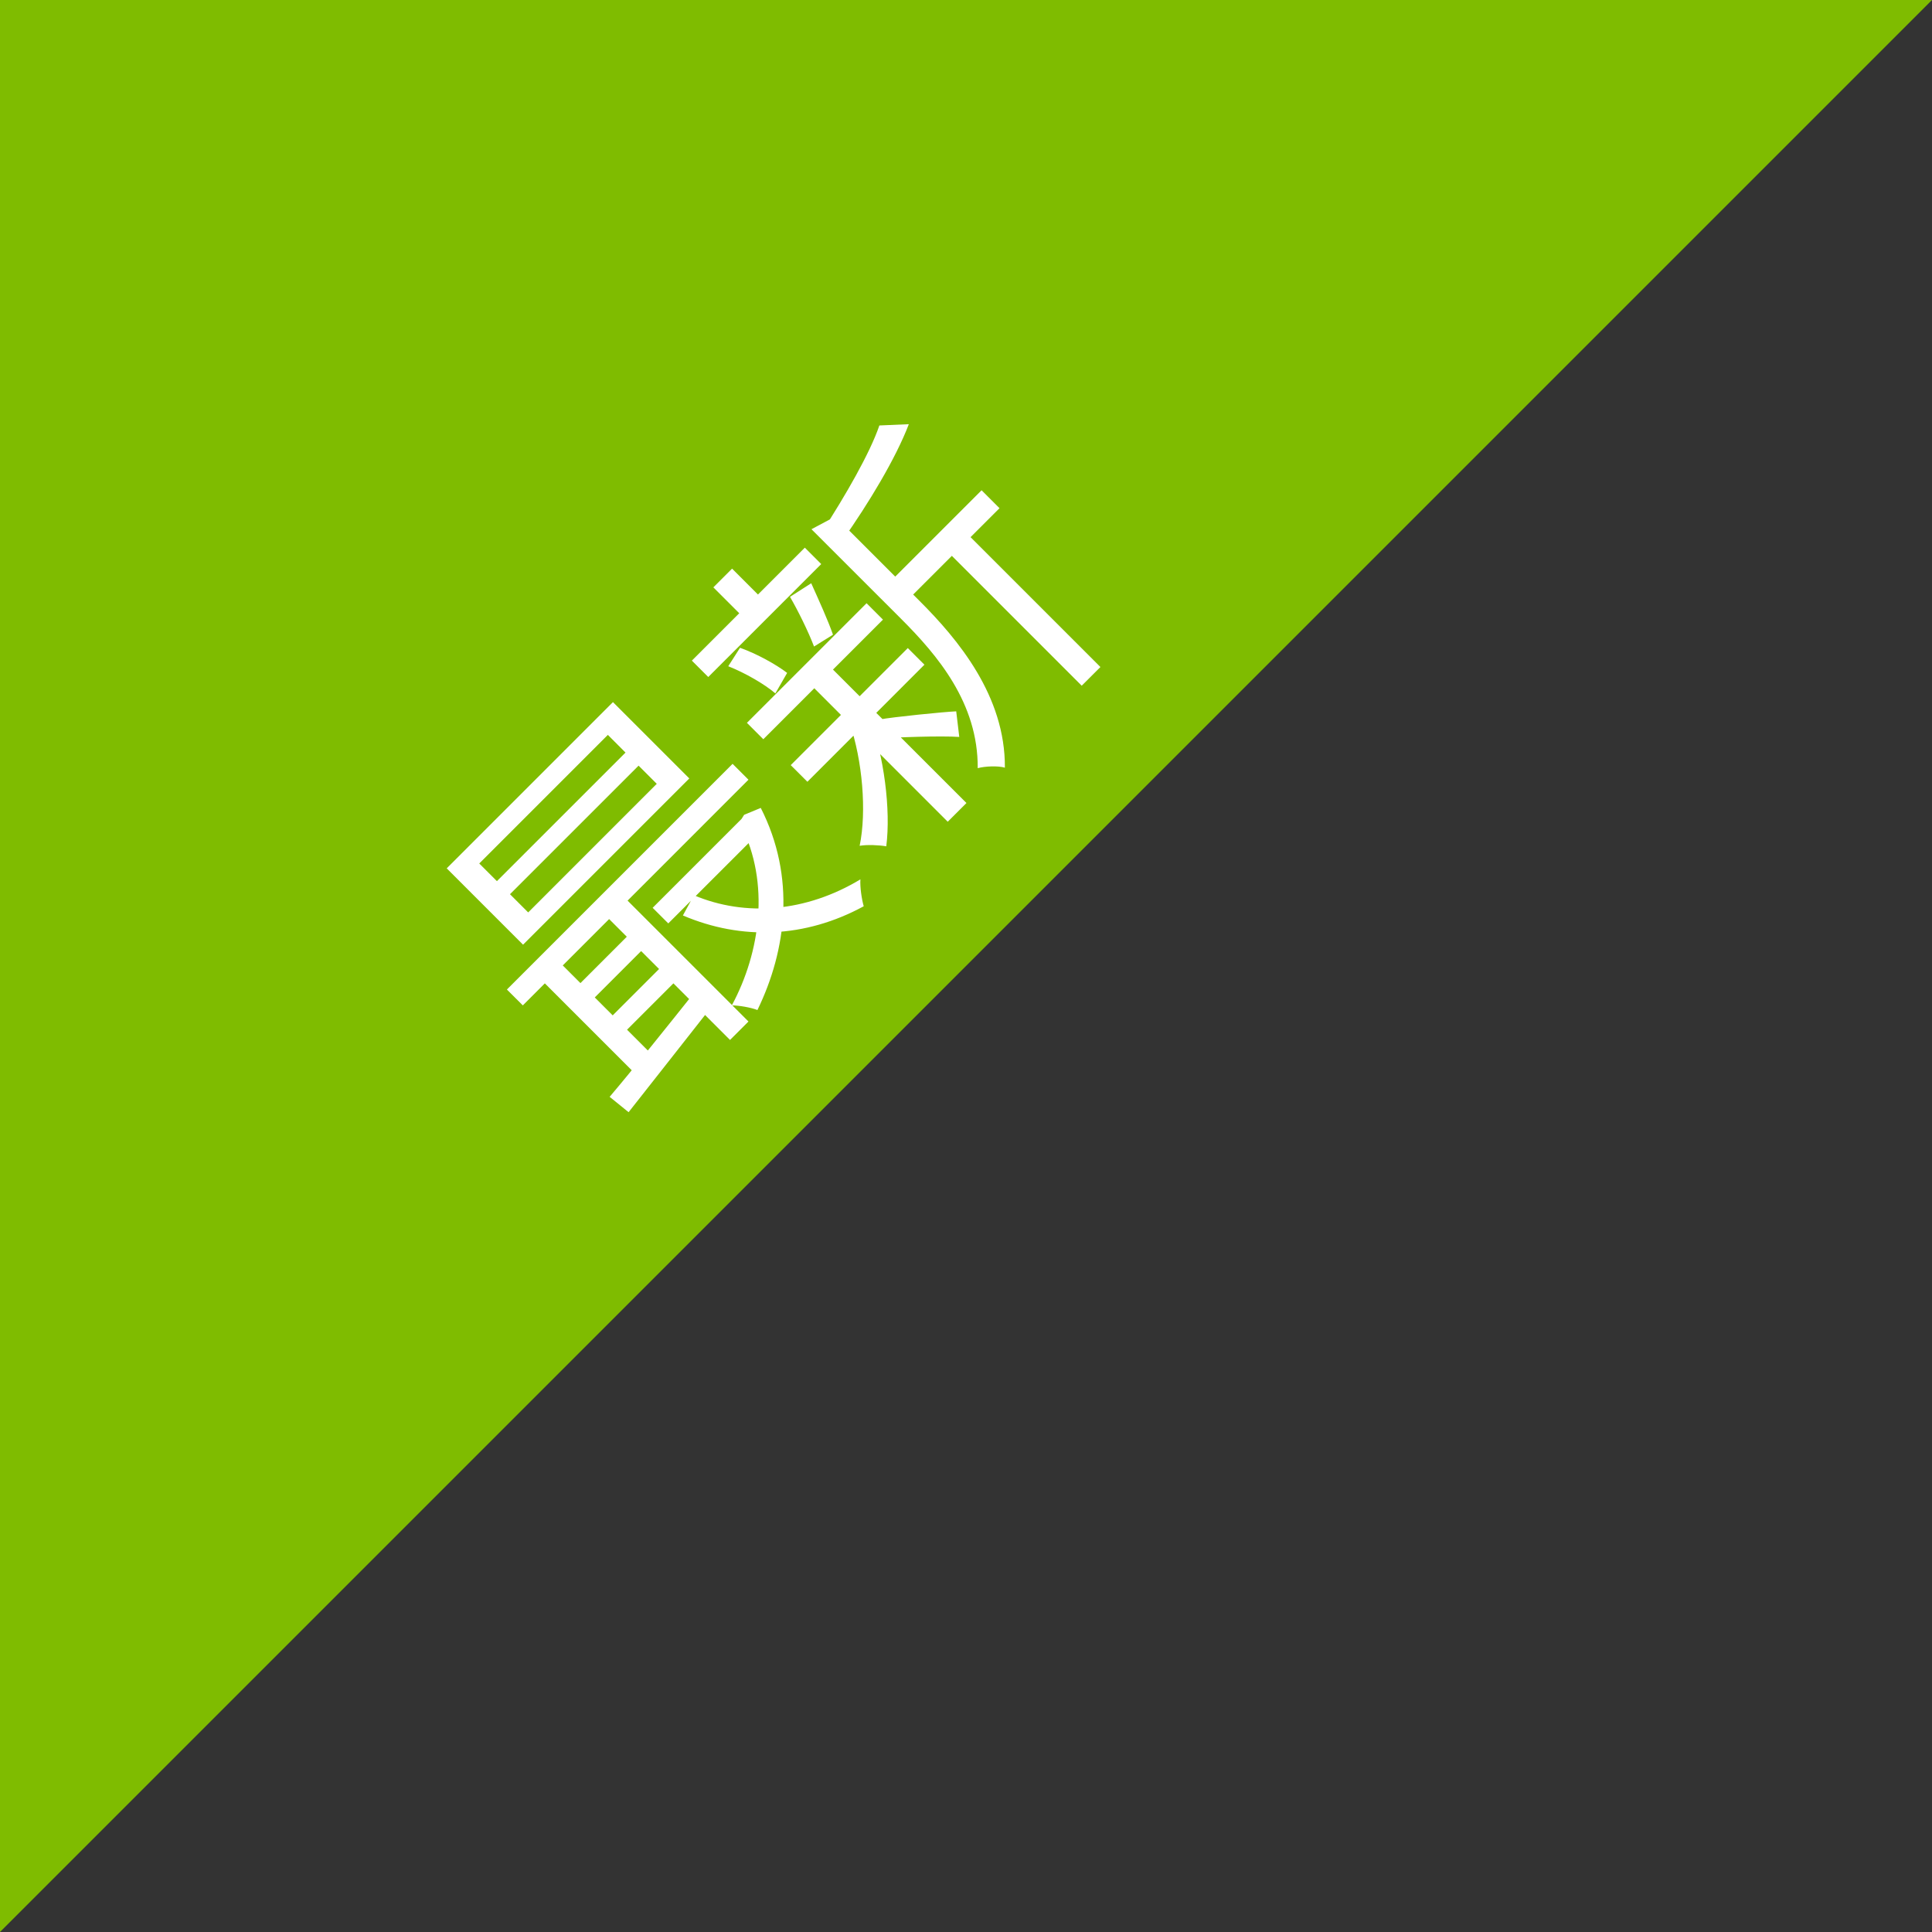 <svg width="64" height="64" viewBox="0 0 64 64" fill="none" xmlns="http://www.w3.org/2000/svg">
<rect x="0" y="0" width="64" height="64" fill="#333333" stroke="none"/>
<path d="M0 0H64L0 64V0Z" fill="#7FBC00"/>
<path d="M16.894 29.622L17.497 30.225L21.756 25.965L21.154 25.363L16.894 29.622ZM15.876 28.604L16.461 29.189L20.721 24.93L20.136 24.344L15.876 28.604ZM14.798 28.765L20.305 23.258L22.834 25.787L17.327 31.294L14.798 28.765ZM16.792 32.779L24.268 25.303L24.794 25.829L17.319 33.305L16.792 32.779ZM21.62 30.072L24.641 27.051L25.159 27.569L22.138 30.589L21.62 30.072ZM19.007 32.787L21.103 30.691L21.578 31.166L19.482 33.262L19.007 32.787ZM20.076 33.856L22.172 31.76L22.647 32.236L20.551 34.331L20.076 33.856ZM22.987 29.656C24.692 30.377 26.703 30.216 28.502 29.13C28.485 29.384 28.544 29.783 28.612 30.021C26.678 31.073 24.573 31.158 22.622 30.326L22.987 29.656ZM24.446 27.246L24.565 27.127L24.65 26.992L25.201 26.763C26.364 29.045 26.058 31.472 25.091 33.458C24.87 33.373 24.48 33.305 24.242 33.305C25.193 31.54 25.507 29.24 24.548 27.348L24.446 27.246ZM20.195 36.334C20.959 35.434 22.053 34.068 23.114 32.736L23.64 33.262C22.63 34.544 21.595 35.867 20.823 36.843L20.195 36.334ZM19.822 30.089L20.433 29.478L24.794 33.839L24.183 34.45L19.822 30.089ZM17.7 32.227L18.294 31.633L21.748 35.087L21.154 35.681L17.7 32.227ZM29.359 19.397L32.516 16.241L33.11 16.835L29.953 19.991L29.359 19.397ZM22.919 21.884L26.661 18.142L27.204 18.685L23.462 22.427L22.919 21.884ZM26.194 25.346L30.072 21.468L30.623 22.019L26.746 25.897L26.194 25.346ZM24.743 23.945L28.706 19.983L29.249 20.526L25.286 24.488L24.743 23.945ZM31.175 18.057L31.794 17.437L36.453 22.096L35.833 22.715L31.175 18.057ZM23.631 19.457L24.251 18.837L25.388 19.974L24.768 20.594L23.631 19.457ZM26.873 22.698L27.492 22.079L32.015 26.601L31.395 27.221L26.873 22.698ZM26.881 17.531L27.9 16.988C27.959 17.064 27.942 17.149 27.84 17.285L30.462 19.907C31.735 21.179 33.305 23.055 33.288 25.43C33.067 25.363 32.626 25.38 32.388 25.447C32.405 23.292 31.056 21.705 29.851 20.5L26.881 17.531ZM29.13 14.094L30.106 14.052C29.665 15.206 28.765 16.682 27.925 17.878C27.755 17.777 27.45 17.641 27.246 17.59C27.993 16.436 28.816 15.019 29.13 14.094ZM29.13 23.835C29.588 23.75 31.268 23.581 31.676 23.564L31.777 24.412C31.192 24.37 29.648 24.421 29.071 24.472L29.13 23.835ZM24.124 22.07L24.514 21.459C25.066 21.654 25.71 22.011 26.075 22.291L25.685 22.97C25.329 22.664 24.684 22.291 24.124 22.07ZM26.169 19.771L26.873 19.321C27.136 19.907 27.433 20.56 27.594 21.026L26.966 21.417C26.779 20.925 26.432 20.22 26.169 19.771ZM28.146 23.954L28.782 23.674C29.291 25.049 29.512 26.831 29.359 28.035C29.113 27.993 28.723 27.976 28.477 28.018C28.714 26.881 28.57 25.193 28.146 23.954Z" fill="white"/>
</svg>
